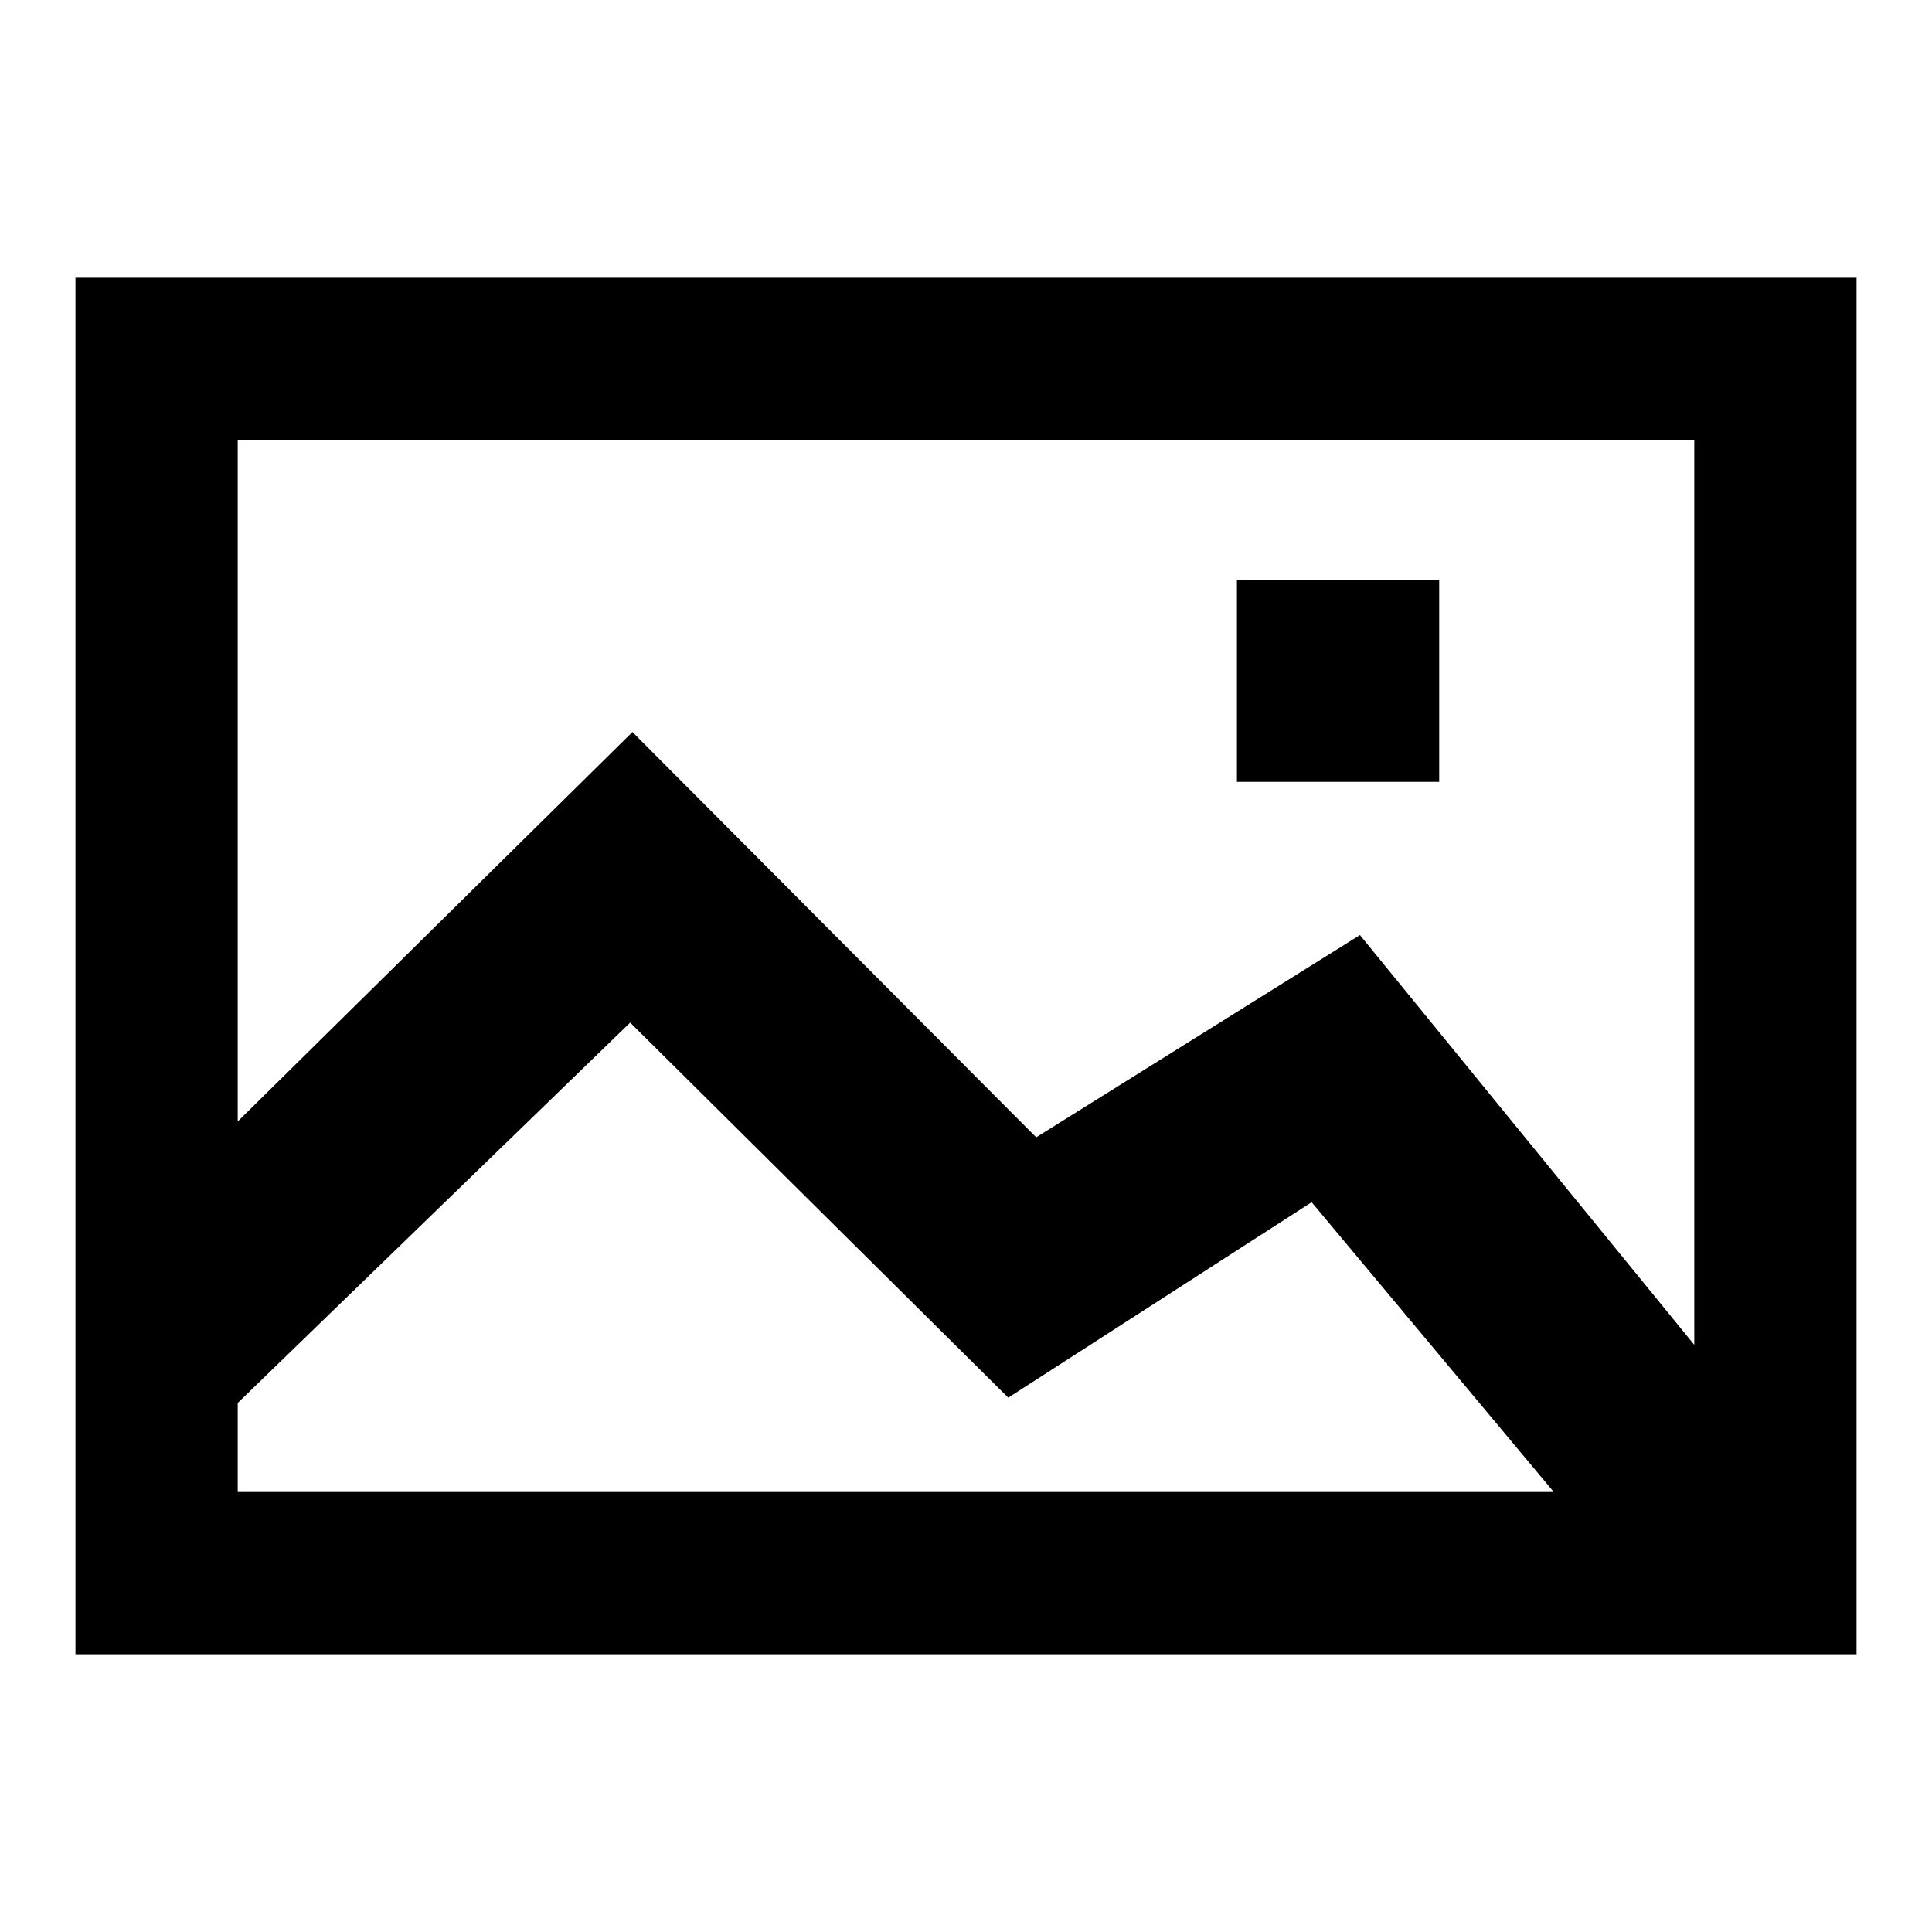 <?xml version="1.0" encoding="utf-8"?>
<!-- Svg Vector Icons : http://www.onlinewebfonts.com/icon -->
<!DOCTYPE svg PUBLIC "-//W3C//DTD SVG 1.1//EN" "http://www.w3.org/Graphics/SVG/1.1/DTD/svg11.dtd">
<svg version="1.1" xmlns="http://www.w3.org/2000/svg" xmlns:xlink="http://www.w3.org/1999/xlink" x="0px" y="0px" viewBox="0 0 256 256" enable-background="new 0 0 256 256" xml:space="preserve">
<g> <path fill="#000000" d="M10,36.8v182.4h236V36.8H10z M224.5,58.3v119.9l-44.3-54.3l-42.9,26.8L83.8,97l-52.3,51.6V58.3H224.5z  M31.5,185.9l52-50.4l50.1,49.7l40.2-25.9l32,38.3H31.5V185.9z"/> <path fill="#000000" d="M163.9,76.8h26.8v26.8h-26.8V76.8z"/></g>
</svg>